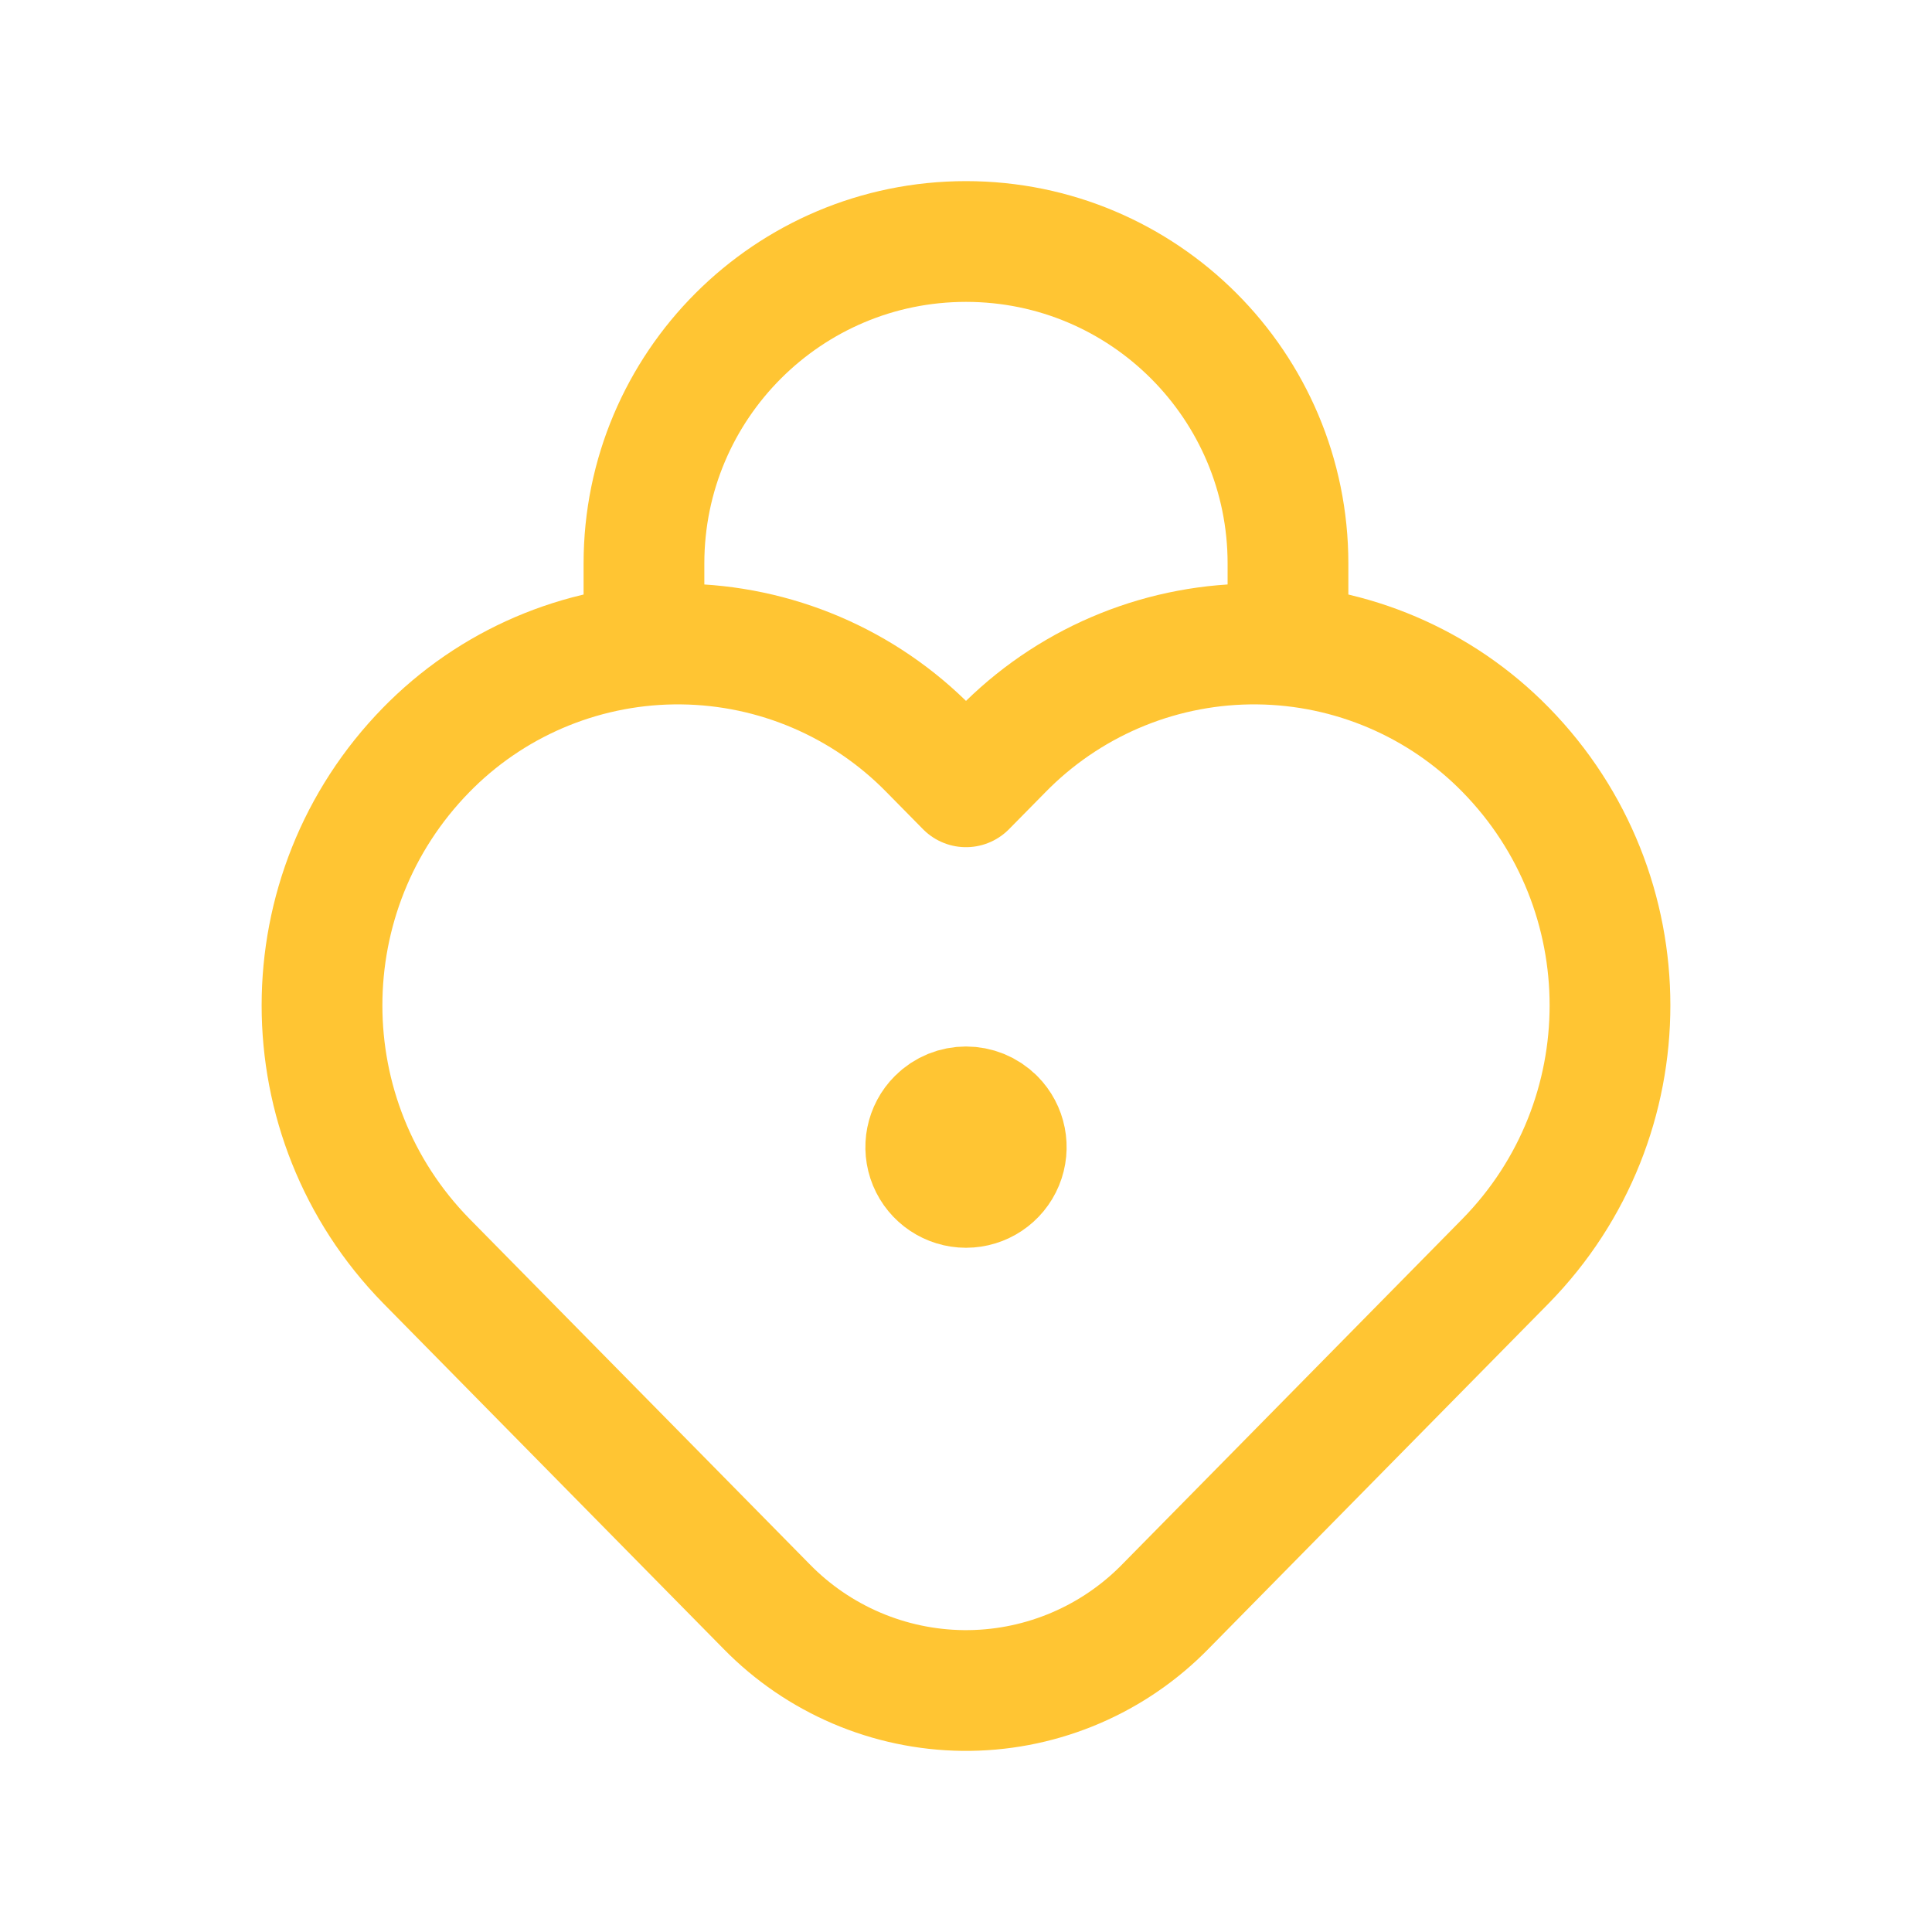 <svg width="32" height="32" viewBox="0 0 32 32" fill="none" xmlns="http://www.w3.org/2000/svg">
<path fill-rule="evenodd" clip-rule="evenodd" d="M16.693 12.33C17.798 11.249 19.288 10.65 20.835 10.667C22.382 10.684 23.858 11.314 24.94 12.42V12.42C27.242 14.772 27.242 18.533 24.94 20.885L19.3 26.612C19.277 26.636 19.253 26.66 19.229 26.683C18.354 27.539 17.174 28.013 15.95 28C14.726 27.986 13.557 27.487 12.7 26.612L7.06 20.885C4.758 18.533 4.758 14.772 7.06 12.42V12.42C7.09 12.39 7.12 12.36 7.15 12.33C8.255 11.248 9.745 10.65 11.292 10.667C12.839 10.684 14.315 11.314 15.397 12.42L16 13.032L16.603 12.42C16.633 12.39 16.663 12.36 16.693 12.33Z" stroke="#FFC533" stroke-width="2" stroke-linecap="round" stroke-linejoin="round"/>
<path d="M21.333 10.667V9.333C21.333 6.388 18.945 4 16 4V4C13.054 4 10.666 6.388 10.666 9.333V10.667" stroke="#FFC533" stroke-width="2" stroke-linecap="round" stroke-linejoin="round"/>
<path d="M16.472 18.529C16.662 18.719 16.719 19.006 16.616 19.255C16.513 19.504 16.27 19.667 16 19.667C15.73 19.667 15.487 19.504 15.384 19.255C15.281 19.006 15.338 18.719 15.529 18.529C15.789 18.268 16.211 18.268 16.472 18.529" stroke="#FFC533" stroke-width="2" stroke-linecap="round" stroke-linejoin="round"/>
</svg>
